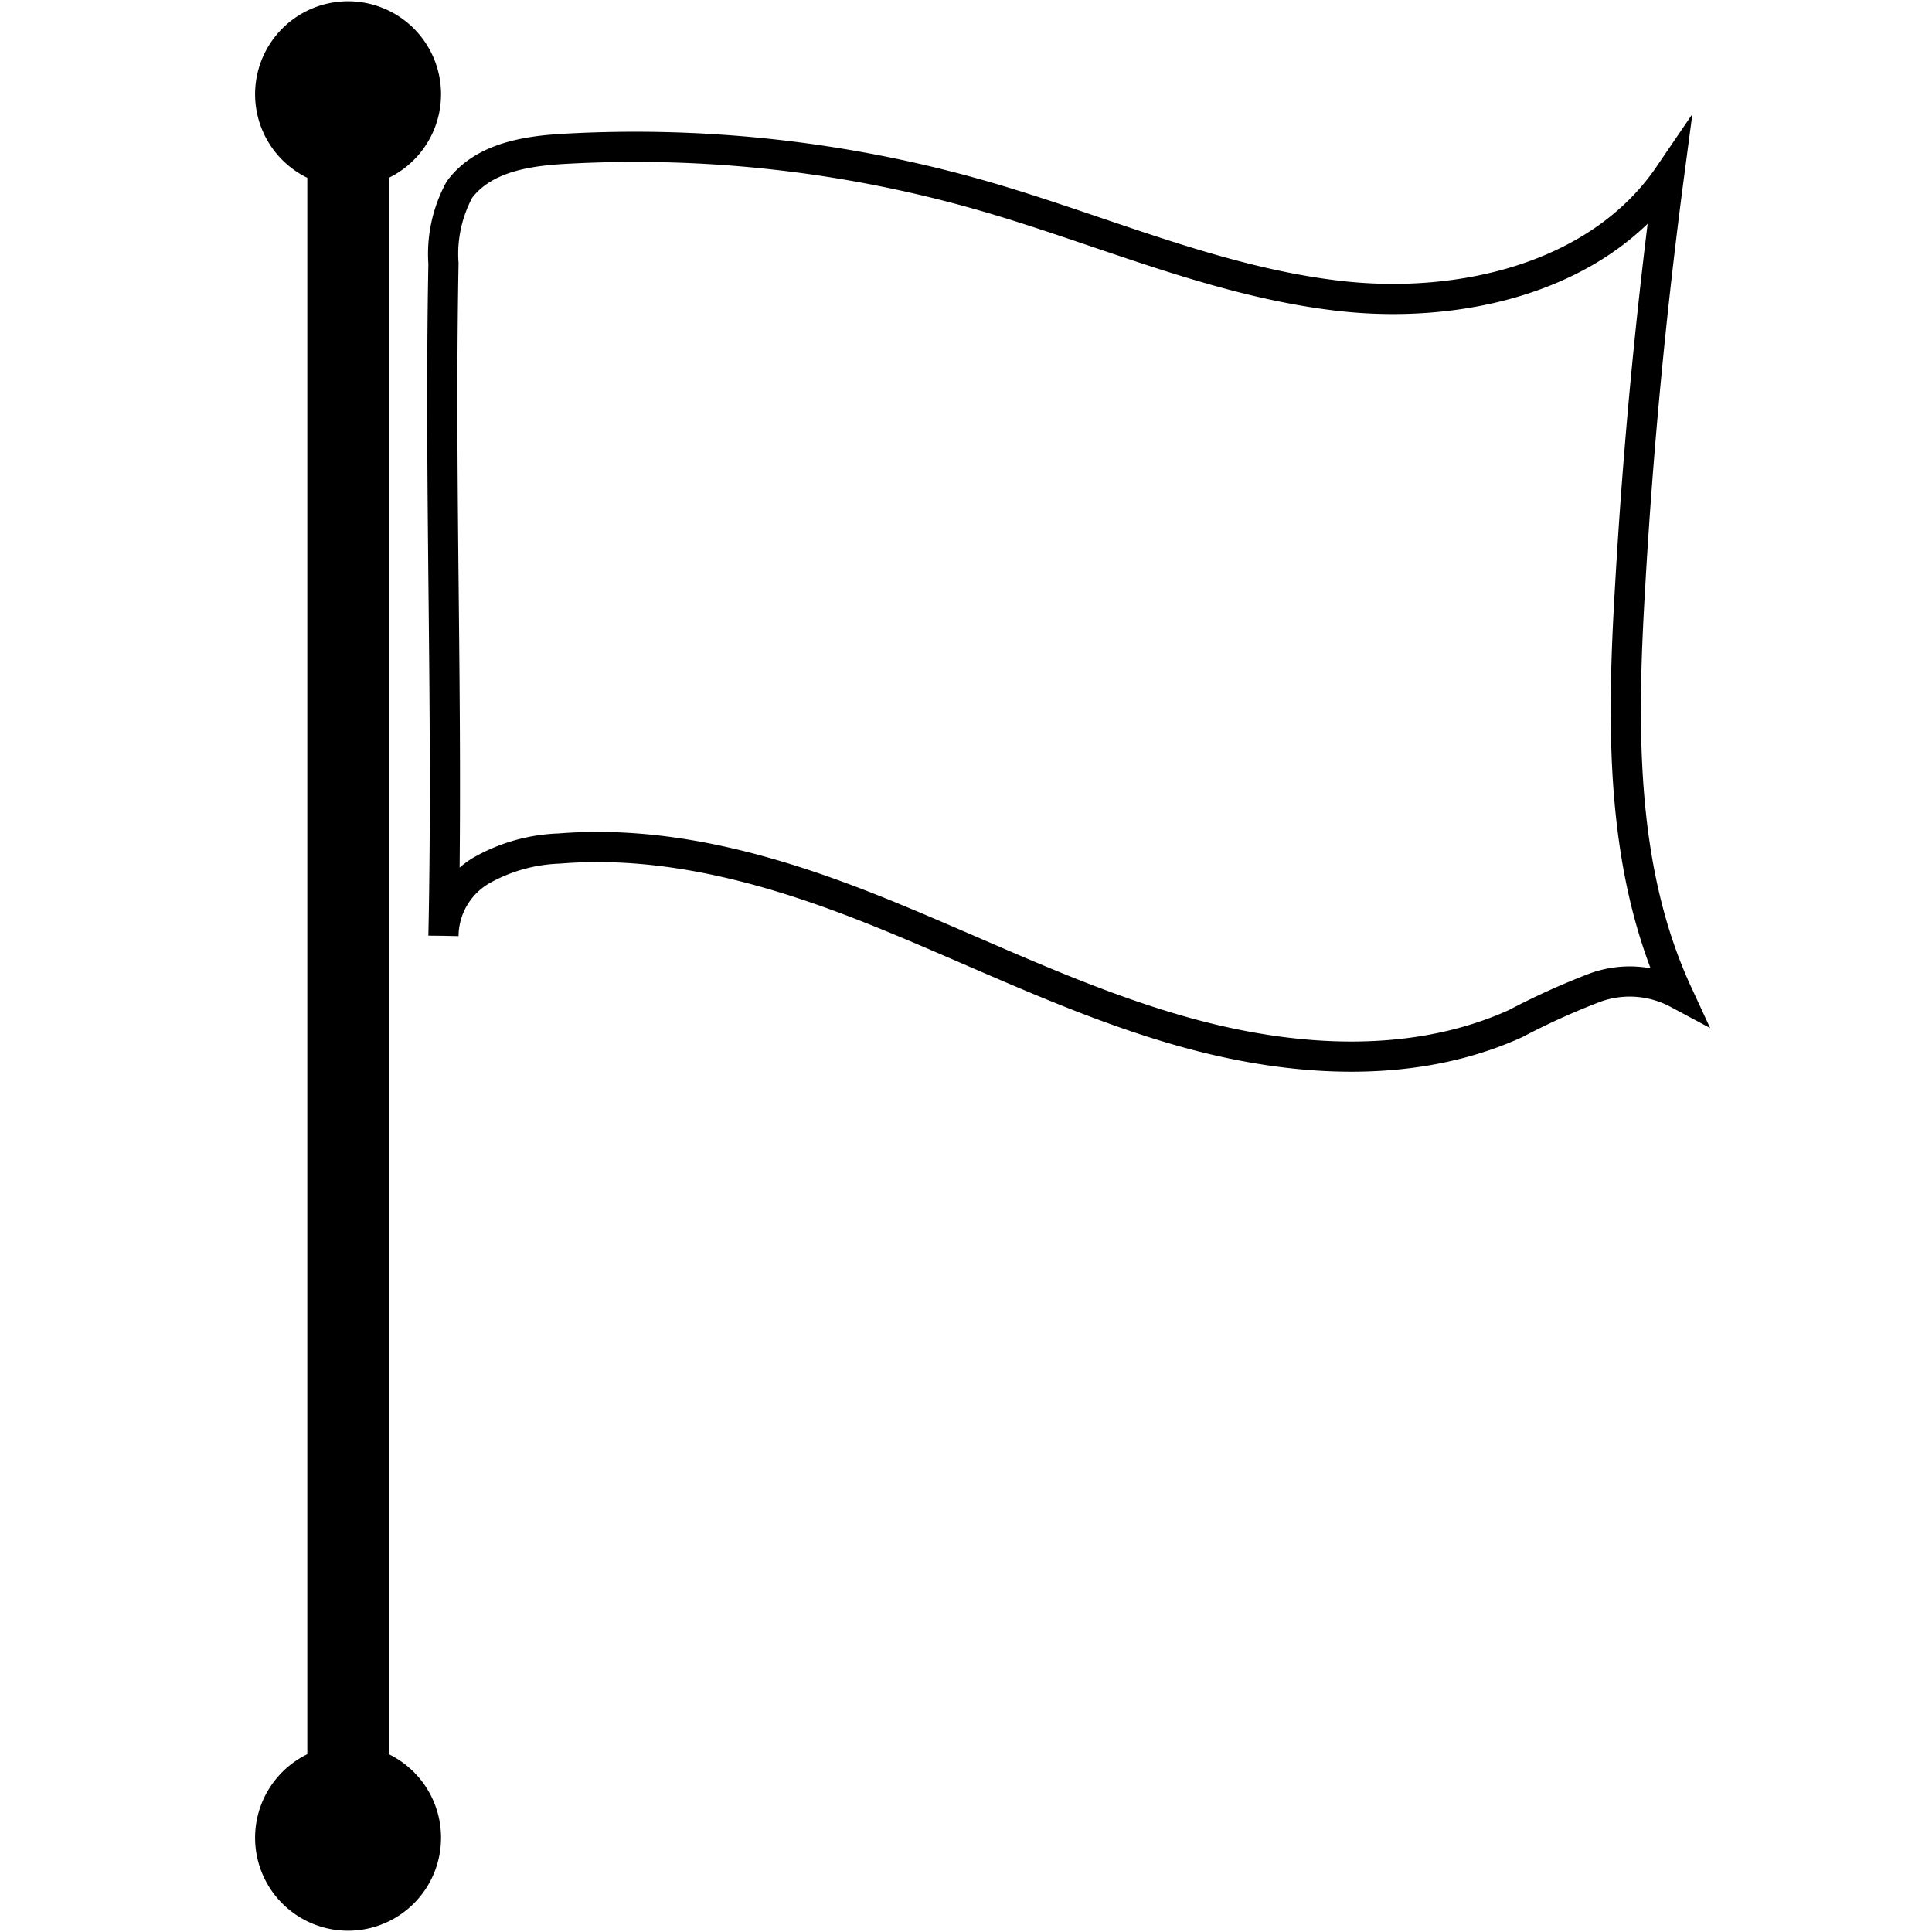 <svg id="icons" xmlns="http://www.w3.org/2000/svg" viewBox="0 0 64 64"><defs><style>.cls-1{fill:none;stroke:#000;stroke-miterlimit:10;}</style></defs><title>changa_flag-o</title><g id="_Group_" data-name="&lt;Group&gt;"><path id="_Path_" data-name="&lt;Path&gt;" d="M12.88,58.11V5.89a3.08,3.08,0,1,0-2.7,0V58.11a3.08,3.08,0,1,0,2.7,0Z"/><path id="_Path_2" data-name="&lt;Path&gt;" class="cls-1" d="M14.69,31c.16-7.58-.14-14.69,0-22.27a4.47,4.47,0,0,1,.53-2.45C16,5.23,17.42,5,18.7,4.93A41.74,41.74,0,0,1,32.58,6.49C36.5,7.62,40.29,9.33,44.35,9.8s8.64-.62,10.94-4Q54.39,12.6,54,19.43c-.27,4.56-.35,9.33,1.57,13.48a3.36,3.36,0,0,0-2.77-.18,24.13,24.13,0,0,0-2.6,1.18c-3.34,1.51-7.23,1.29-10.77.33s-6.83-2.62-10.24-4-7-2.43-10.68-2.13a5.61,5.61,0,0,0-2.52.7A2.54,2.54,0,0,0,14.69,31"/></g></svg>